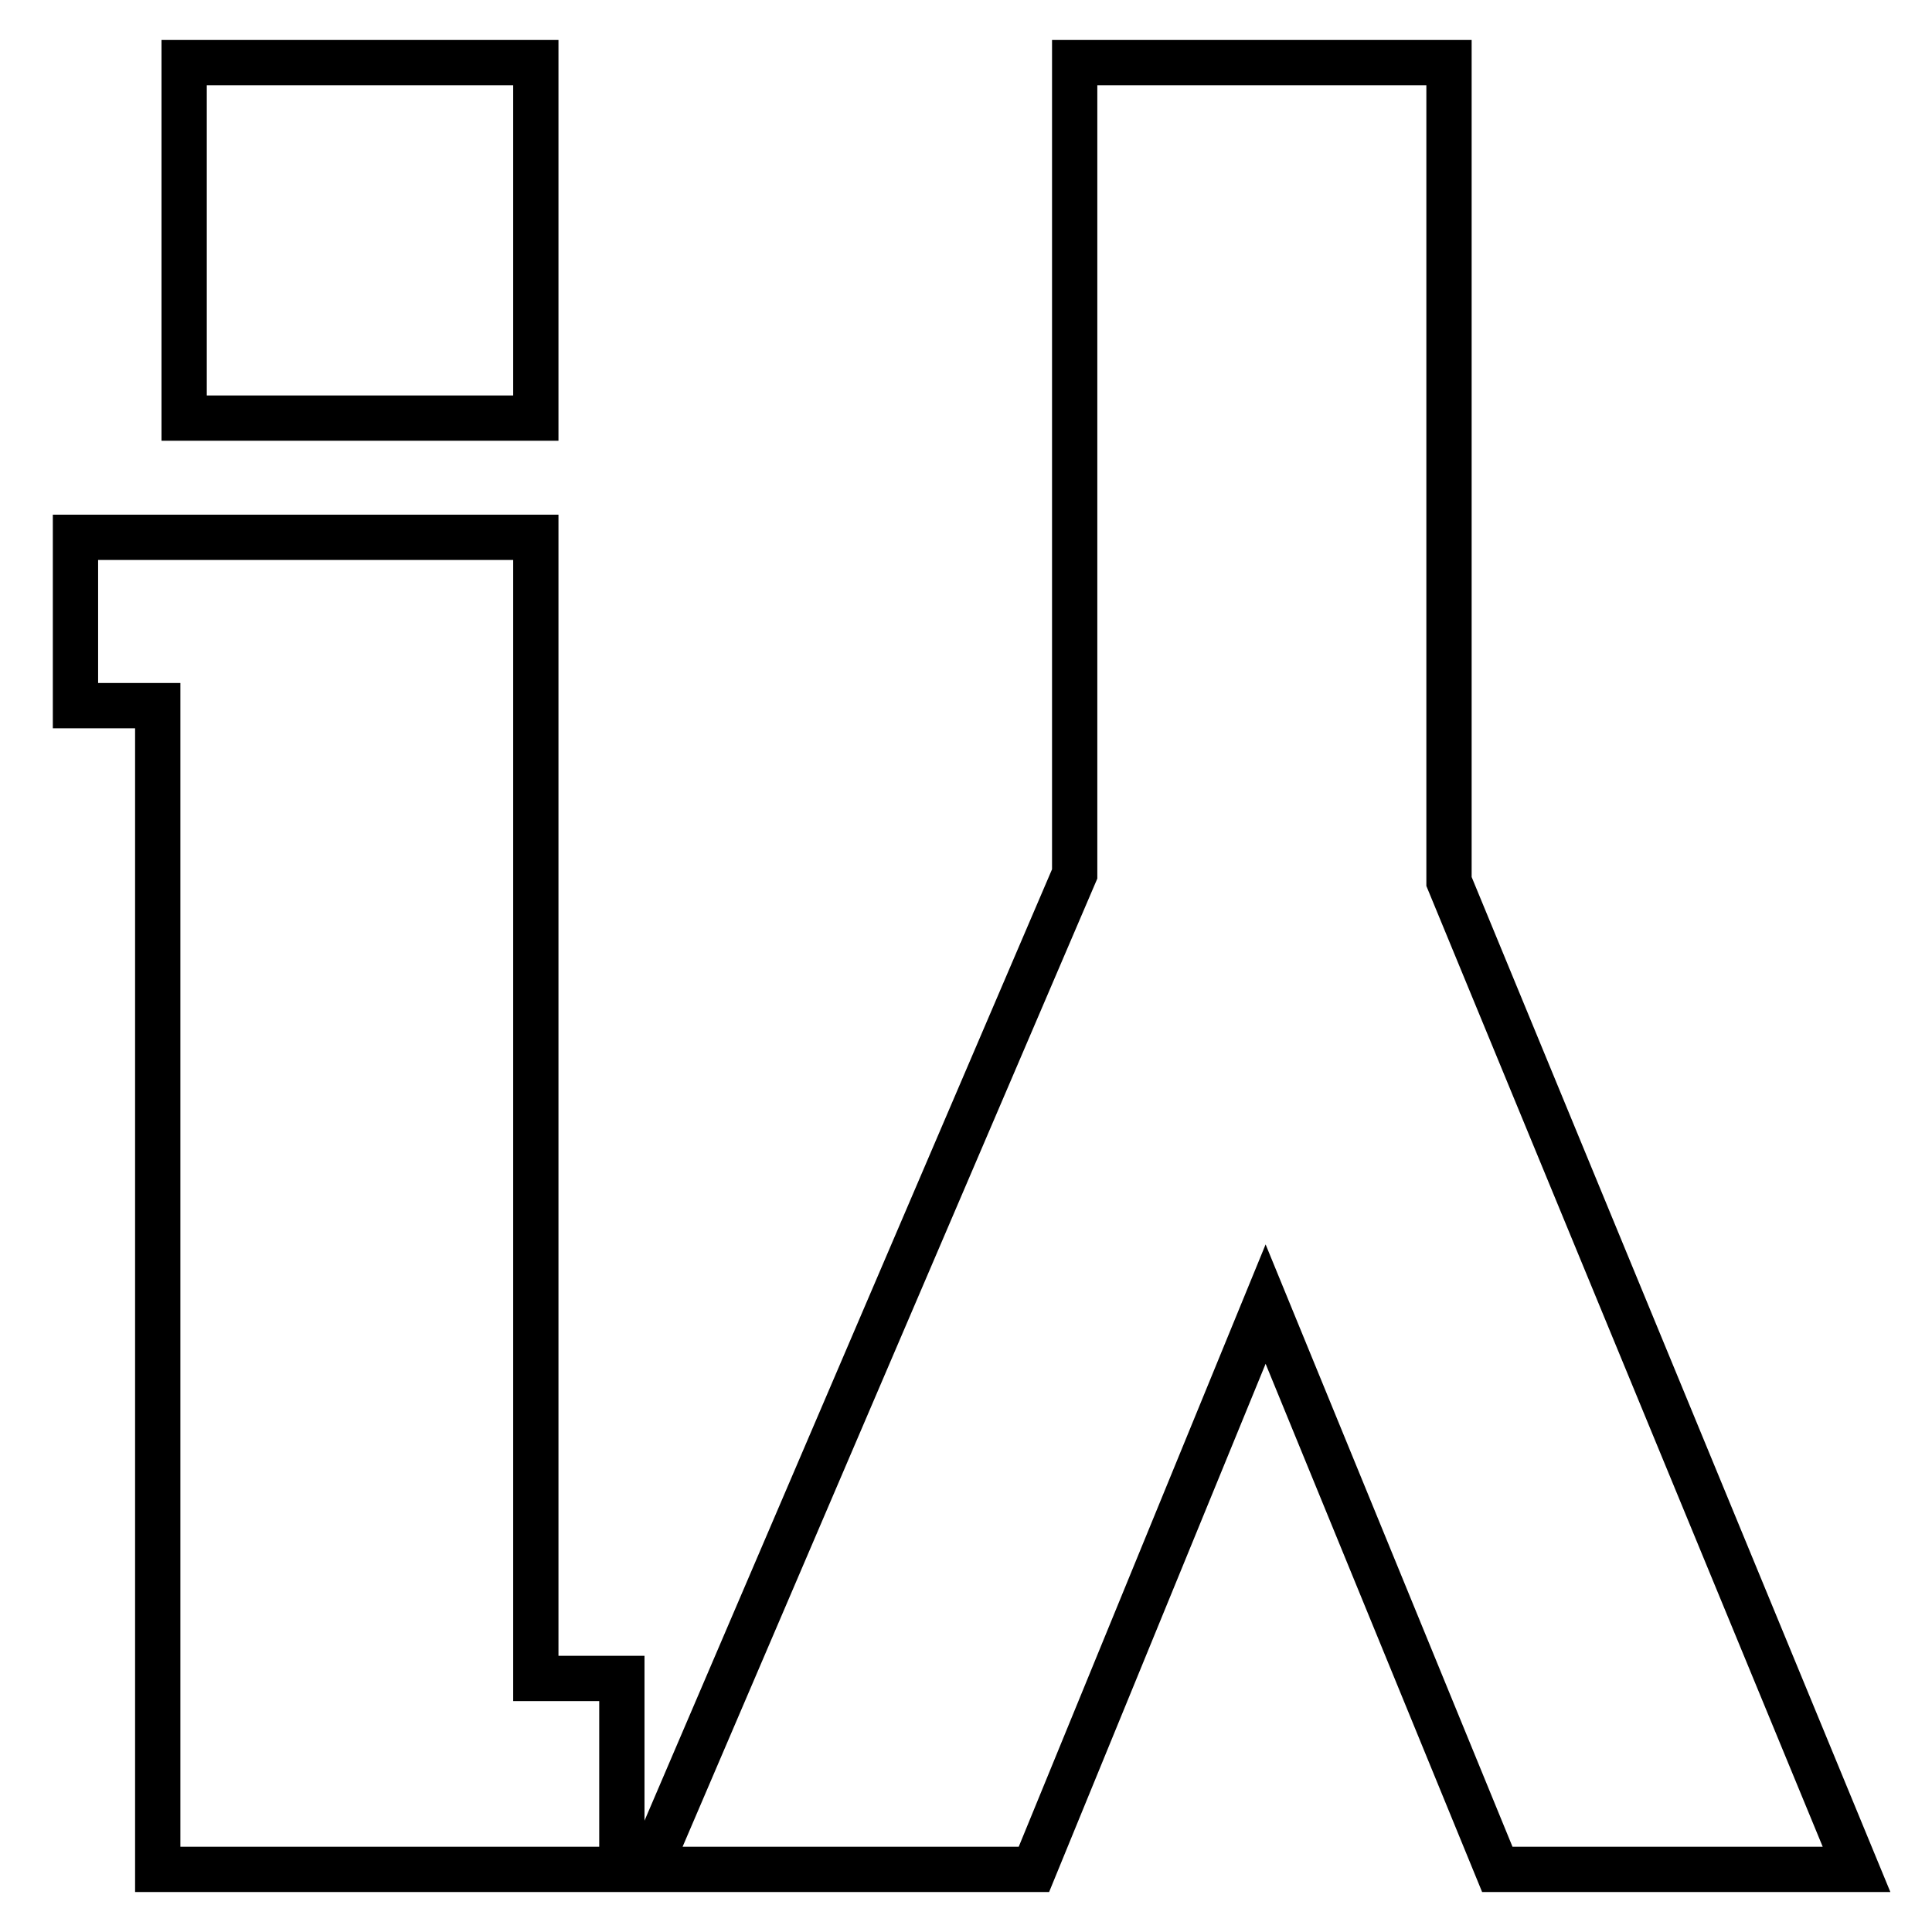 <?xml version="1.0" encoding="utf-8"?>
<!-- Svg Vector Icons : http://www.onlinewebfonts.com/icon -->
<!DOCTYPE svg PUBLIC "-//W3C//DTD SVG 1.1//EN" "http://www.w3.org/Graphics/SVG/1.1/DTD/svg11.dtd">
<svg version="1.1" xmlns="http://www.w3.org/2000/svg" xmlns:xlink="http://www.w3.org/1999/xlink" x="0px" y="0px" viewBox="0 0 256 256" enable-background="new 0 0 256 256" xml:space="preserve">
<g> <path stroke-width="6" fill-opacity="0" stroke="#000000"  d="M20.9,93.5H10V71.2h61v151.2h11.4v25.3H20.9V93.5z M71,8.3v47.1H24.4V8.3H71z M192,116.8l54,130.9h-47.6 l-30.7-74.9l-30.7,74.9H85.9l56.5-131.9V8.3H192V116.8z"/></g>
</svg>